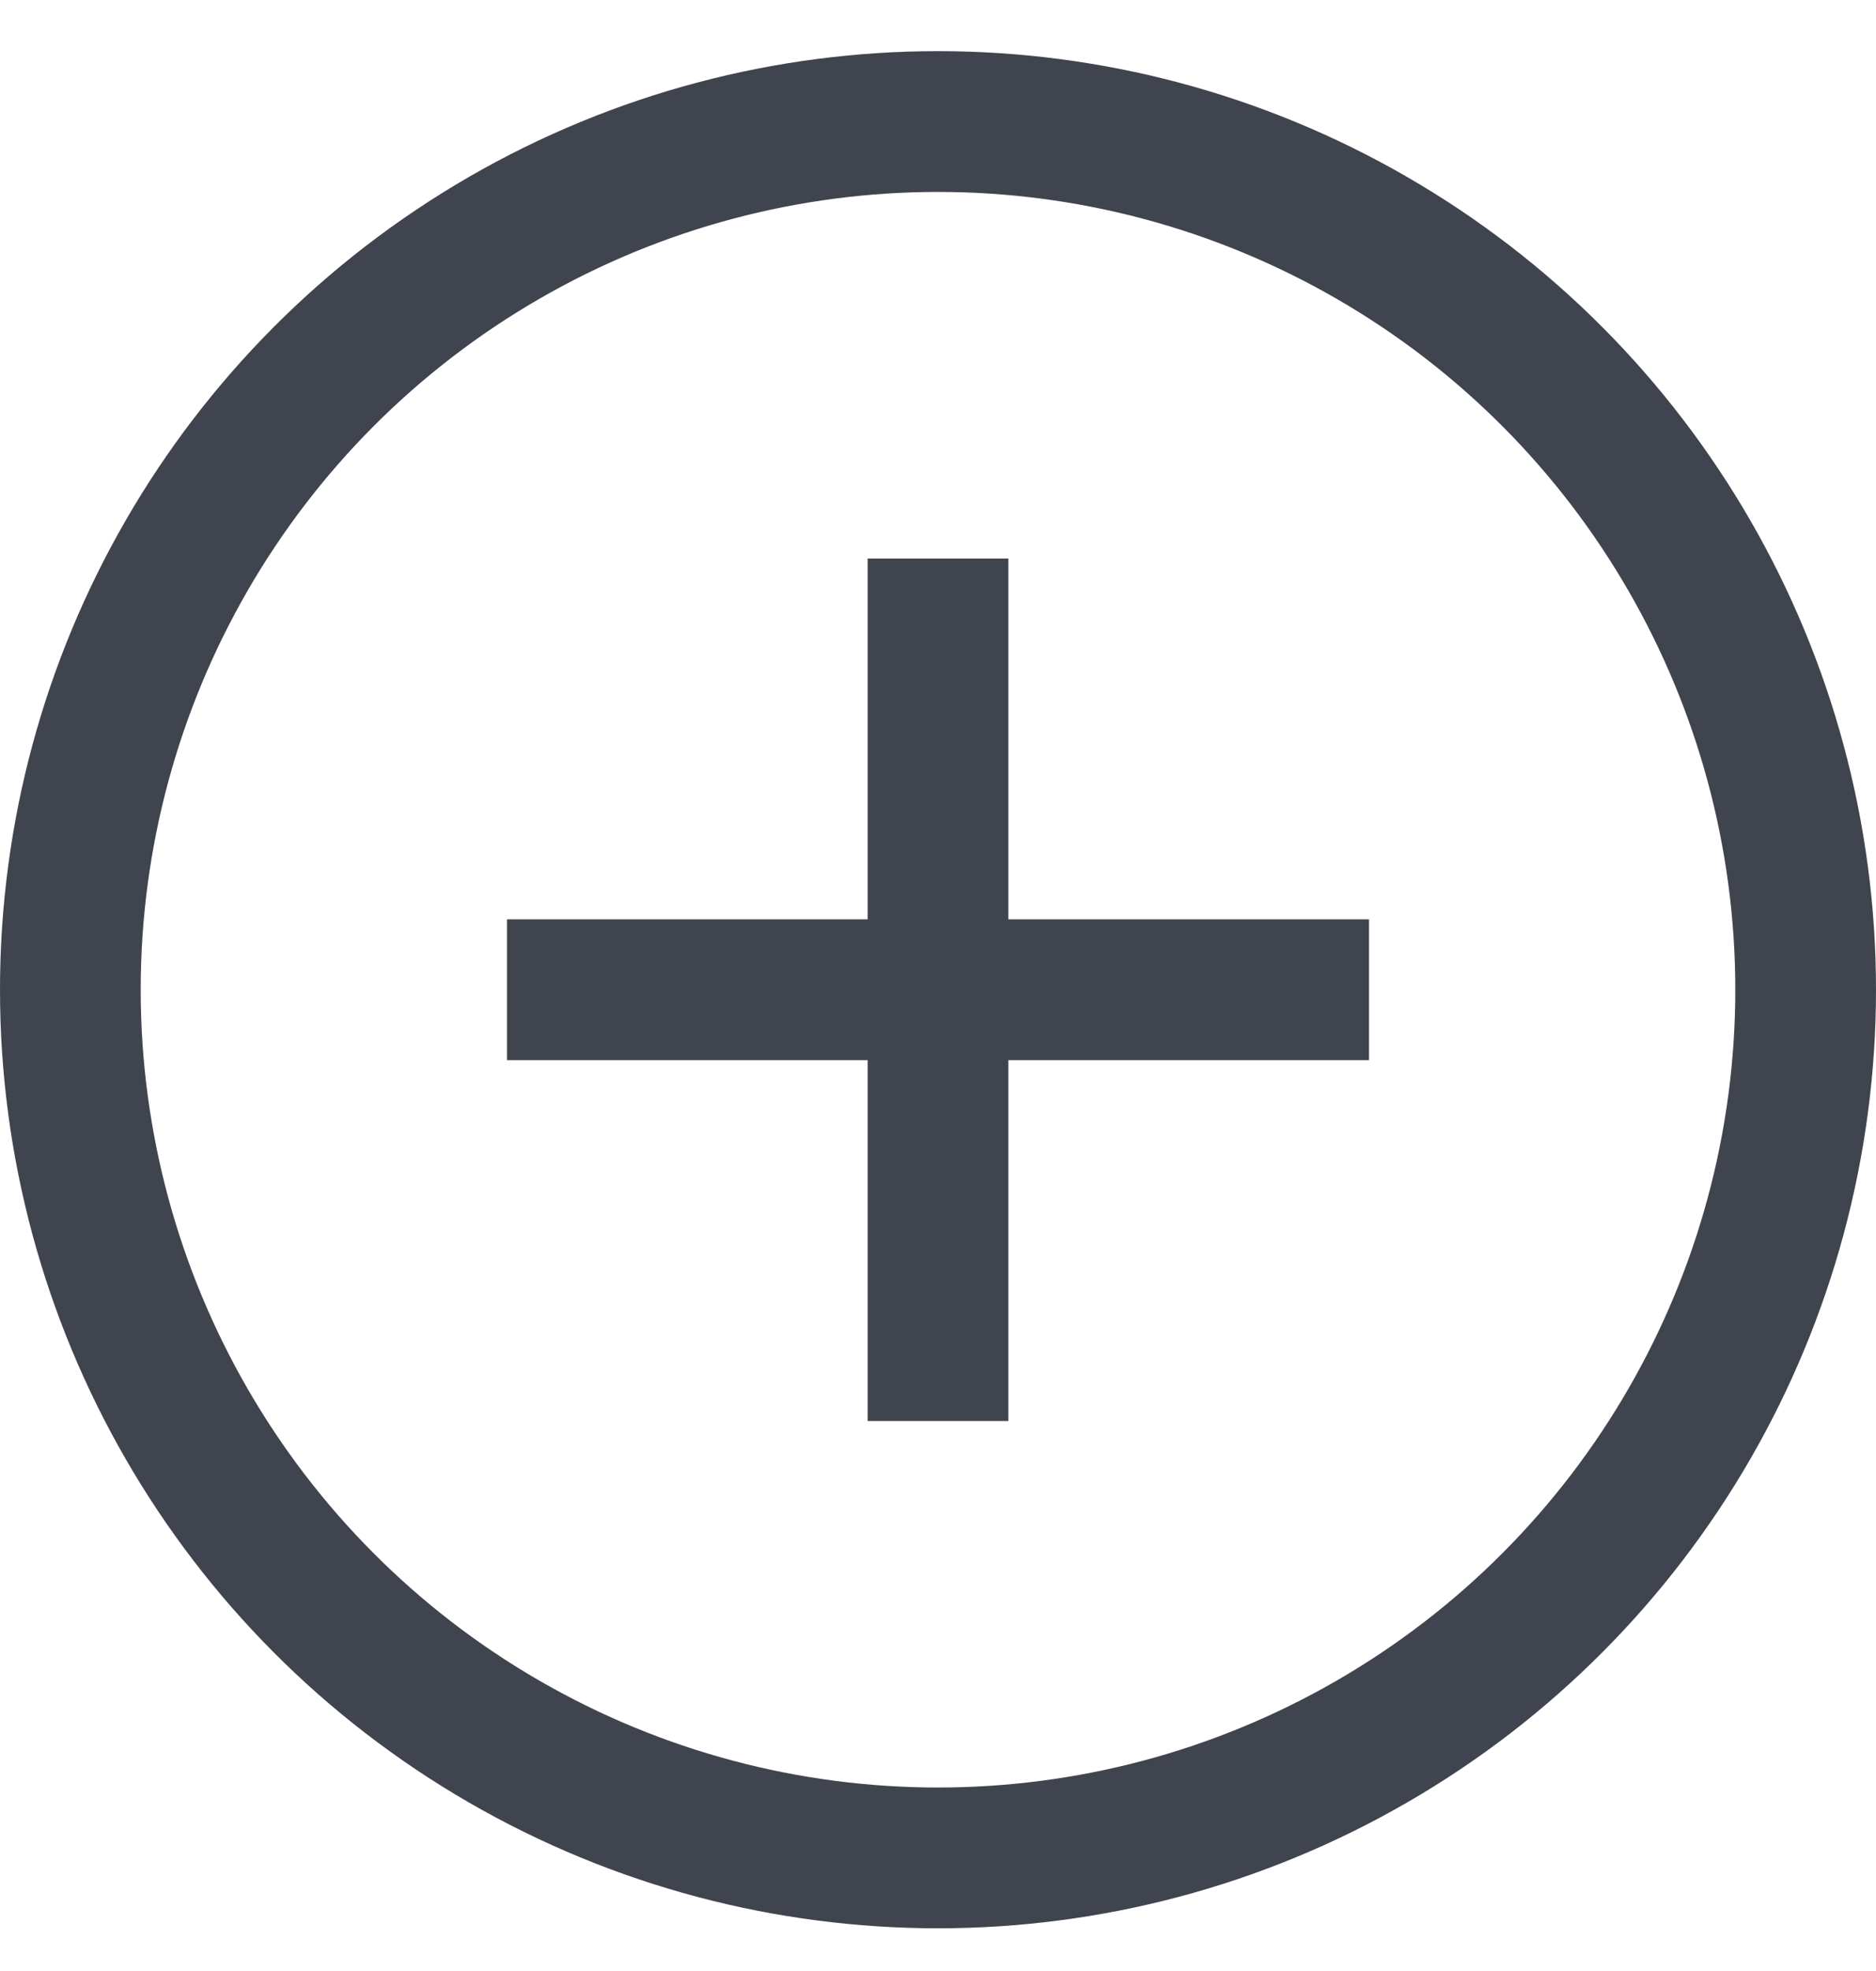 <?xml version="1.0" encoding="UTF-8"?> <svg xmlns="http://www.w3.org/2000/svg" width="20" height="21" viewBox="0 0 20 21" fill="none"><circle cx="10" cy="10.545" r="9.25" stroke="#40444E" stroke-width="1.5"></circle><path d="M10 5.951V15.14" stroke="#40444E" stroke-width="1.5"></path><path d="M14.595 10.545L5.405 10.545" stroke="#40444E" stroke-width="1.5"></path></svg> 
